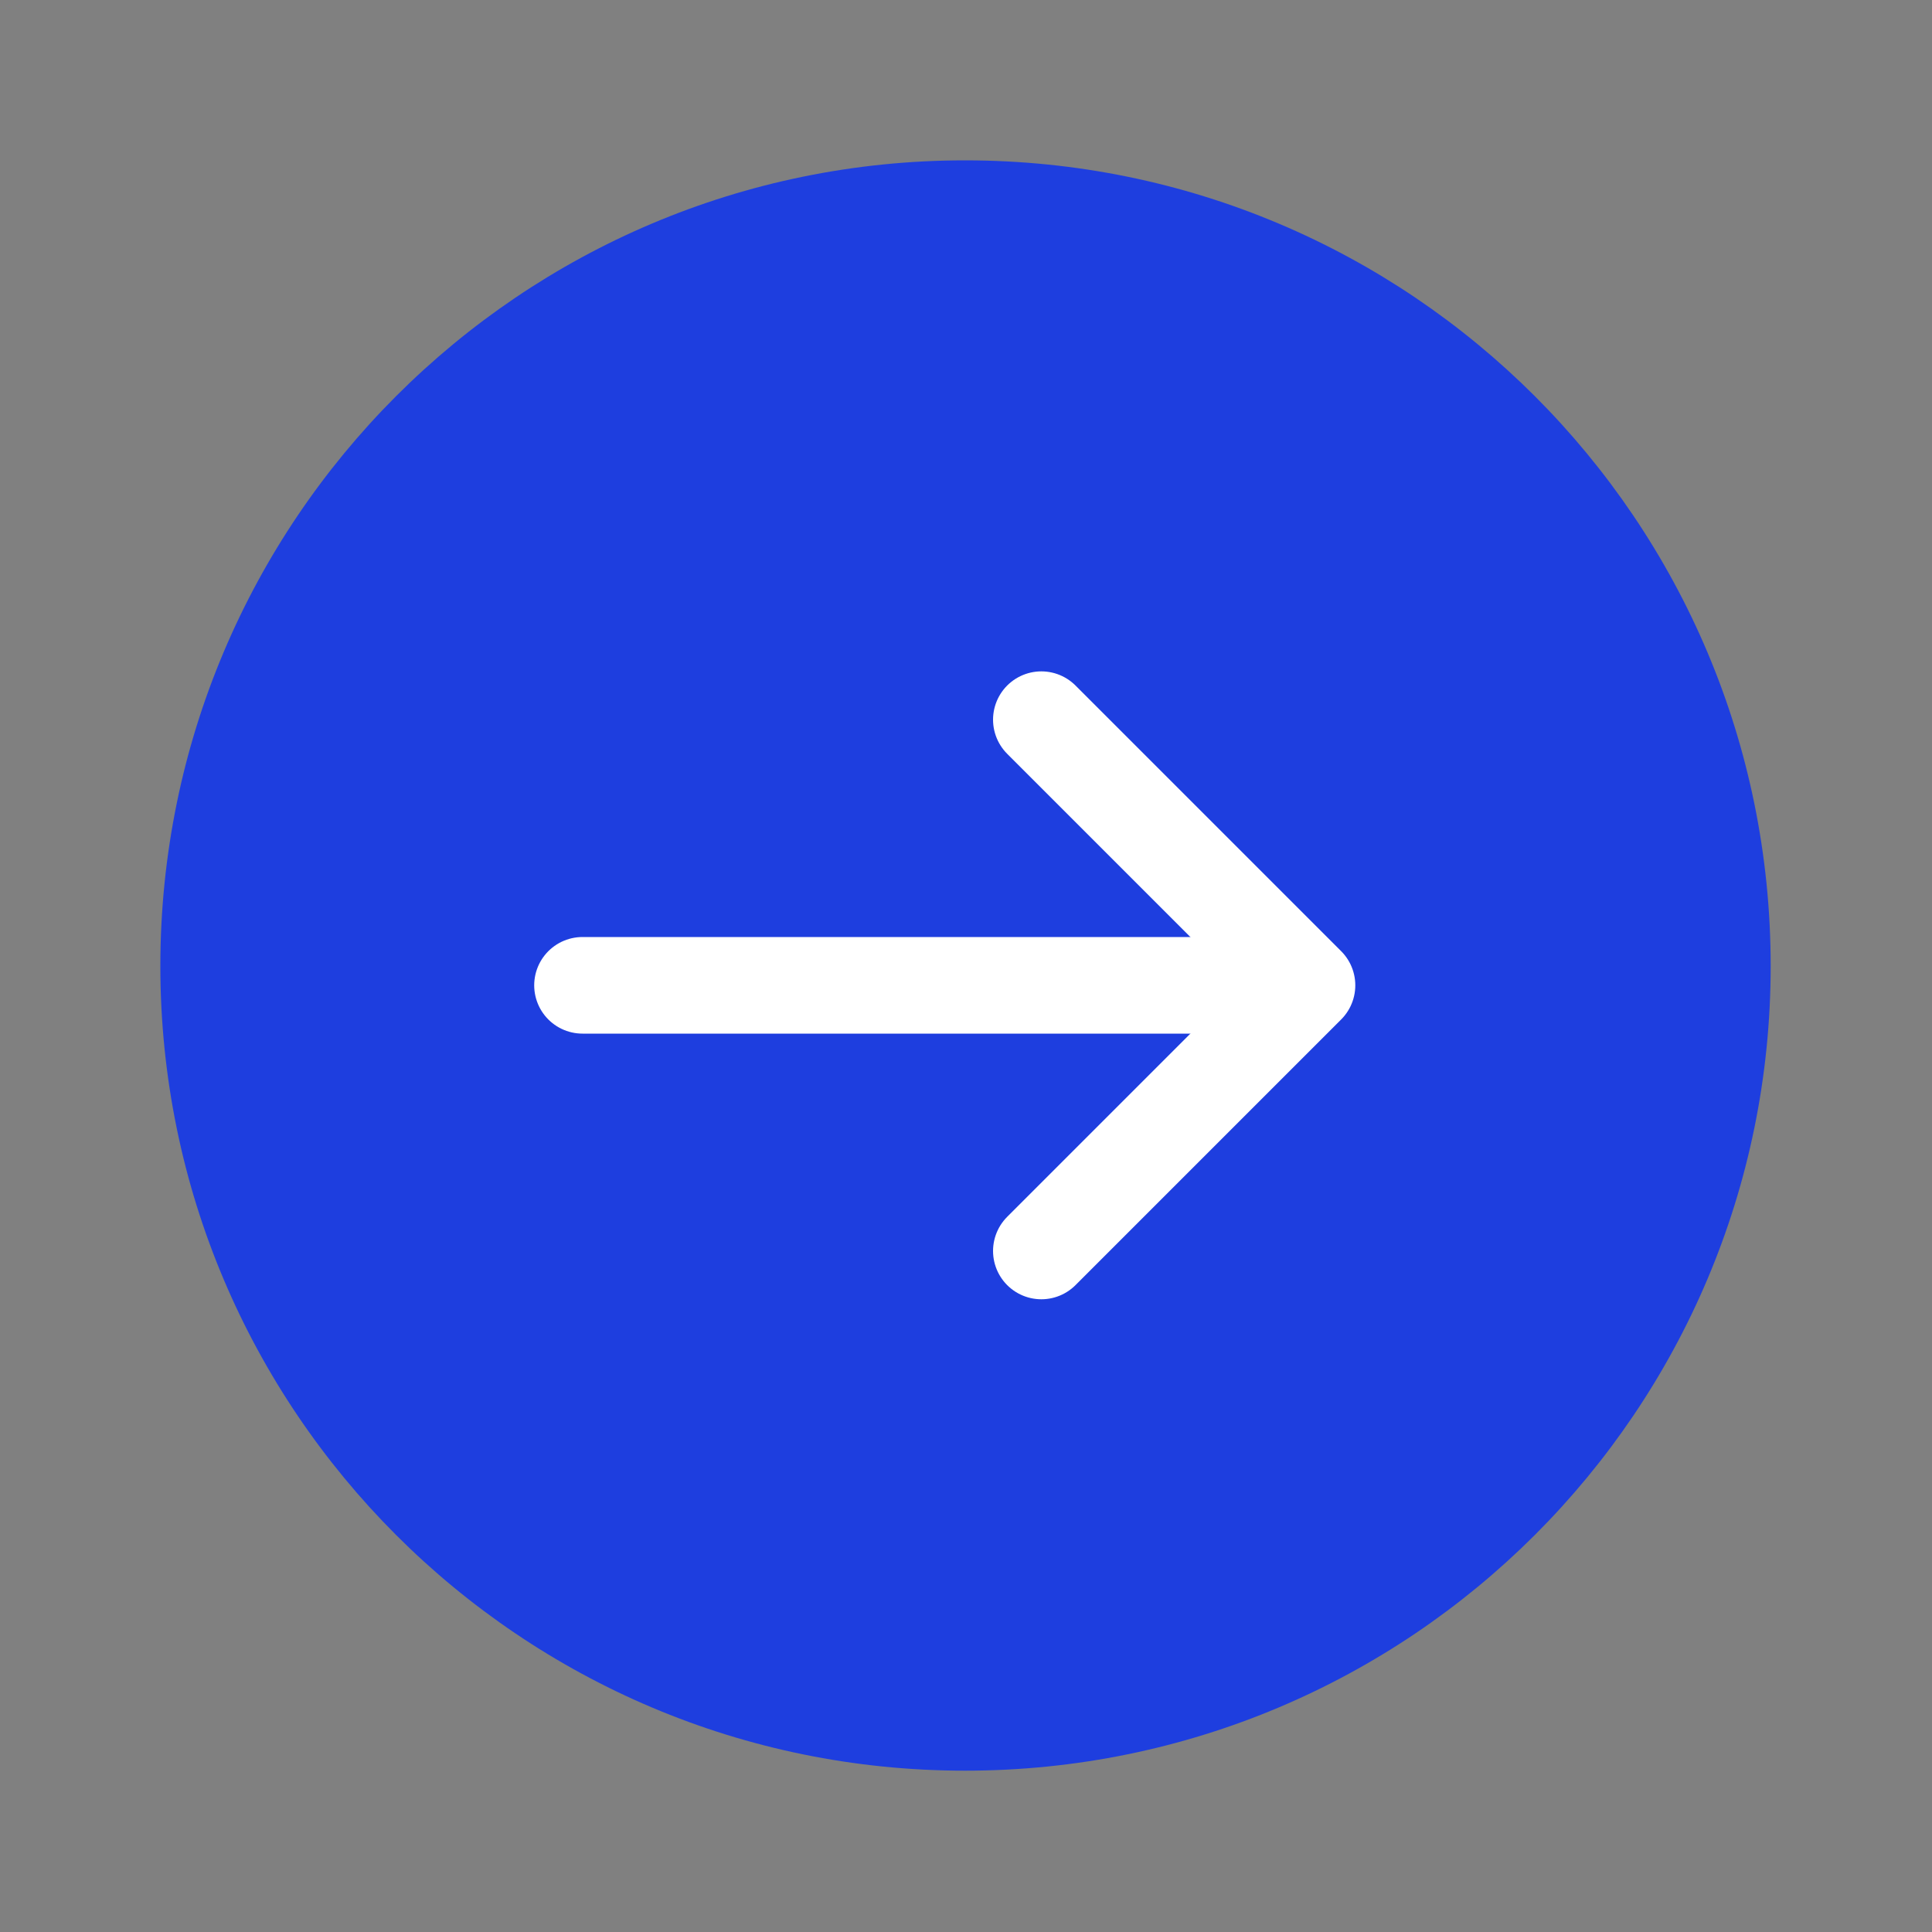 <svg width="20" height="20" viewBox="0 0 20 20" fill="none" xmlns="http://www.w3.org/2000/svg" xmlns:xlink="http://www.w3.org/1999/xlink">
	<rect x="0" y="0" width="20" height="20" fill="#808080" stroke="none"/>
	<desc>
			Created with Pixso.
	</desc>
	<defs>
		<clipPath id="clip79_3028">
			<rect id="右-箭头" width="20" height="20" fill="white" fill-opacity="0"/>
		</clipPath>
	</defs>
	<g clip-path="url(#clip79_3028)">
		<path id="path" d="M9.99 18.33C14.6 18.33 18.33 14.6 18.33 10C18.33 5.39 14.6 1.66 9.99 1.66C5.39 1.66 1.66 5.39 1.66 10C1.66 14.6 5.39 18.33 9.99 18.33Z" fill="#1E3EDF" fill-opacity="1" fill-rule="nonzero"/>
		<path id="path" d="M6.05 10.68L6.03 10.7C5.75 10.7 5.53 10.48 5.53 10.2C5.53 9.92 5.75 9.7 6.03 9.7L6.05 9.72L6.05 10.68ZM13.01 9.72L13.03 9.7C13.31 9.7 13.53 9.92 13.53 10.2C13.53 10.48 13.31 10.7 13.03 10.7L13.01 10.68L13.01 9.72Z" fill="#000000" fill-opacity="0" fill-rule="nonzero"/>
		<path id="path" d="M6.03 10.2L13.03 10.2" stroke="#FFFFFF" stroke-opacity="1" stroke-width="1" stroke-linejoin="round" stroke-linecap="round"/>
		<path id="path" d="M10.46 7.81L10.43 7.81C10.23 7.61 10.23 7.3 10.43 7.1C10.63 6.9 10.94 6.9 11.14 7.1L11.14 7.13L10.46 7.81ZM11.14 13.28L11.14 13.31C10.94 13.5 10.63 13.5 10.43 13.31C10.23 13.11 10.23 12.8 10.43 12.6L10.46 12.6L11.14 13.28Z" fill="#000000" fill-opacity="0" fill-rule="nonzero"/>
		<path id="path" d="M10.78 7.45L13.53 10.2L10.78 12.95" stroke="#FFFFFF" stroke-opacity="1" stroke-width="1" stroke-linejoin="round" stroke-linecap="round"/>
	</g>
</svg>
